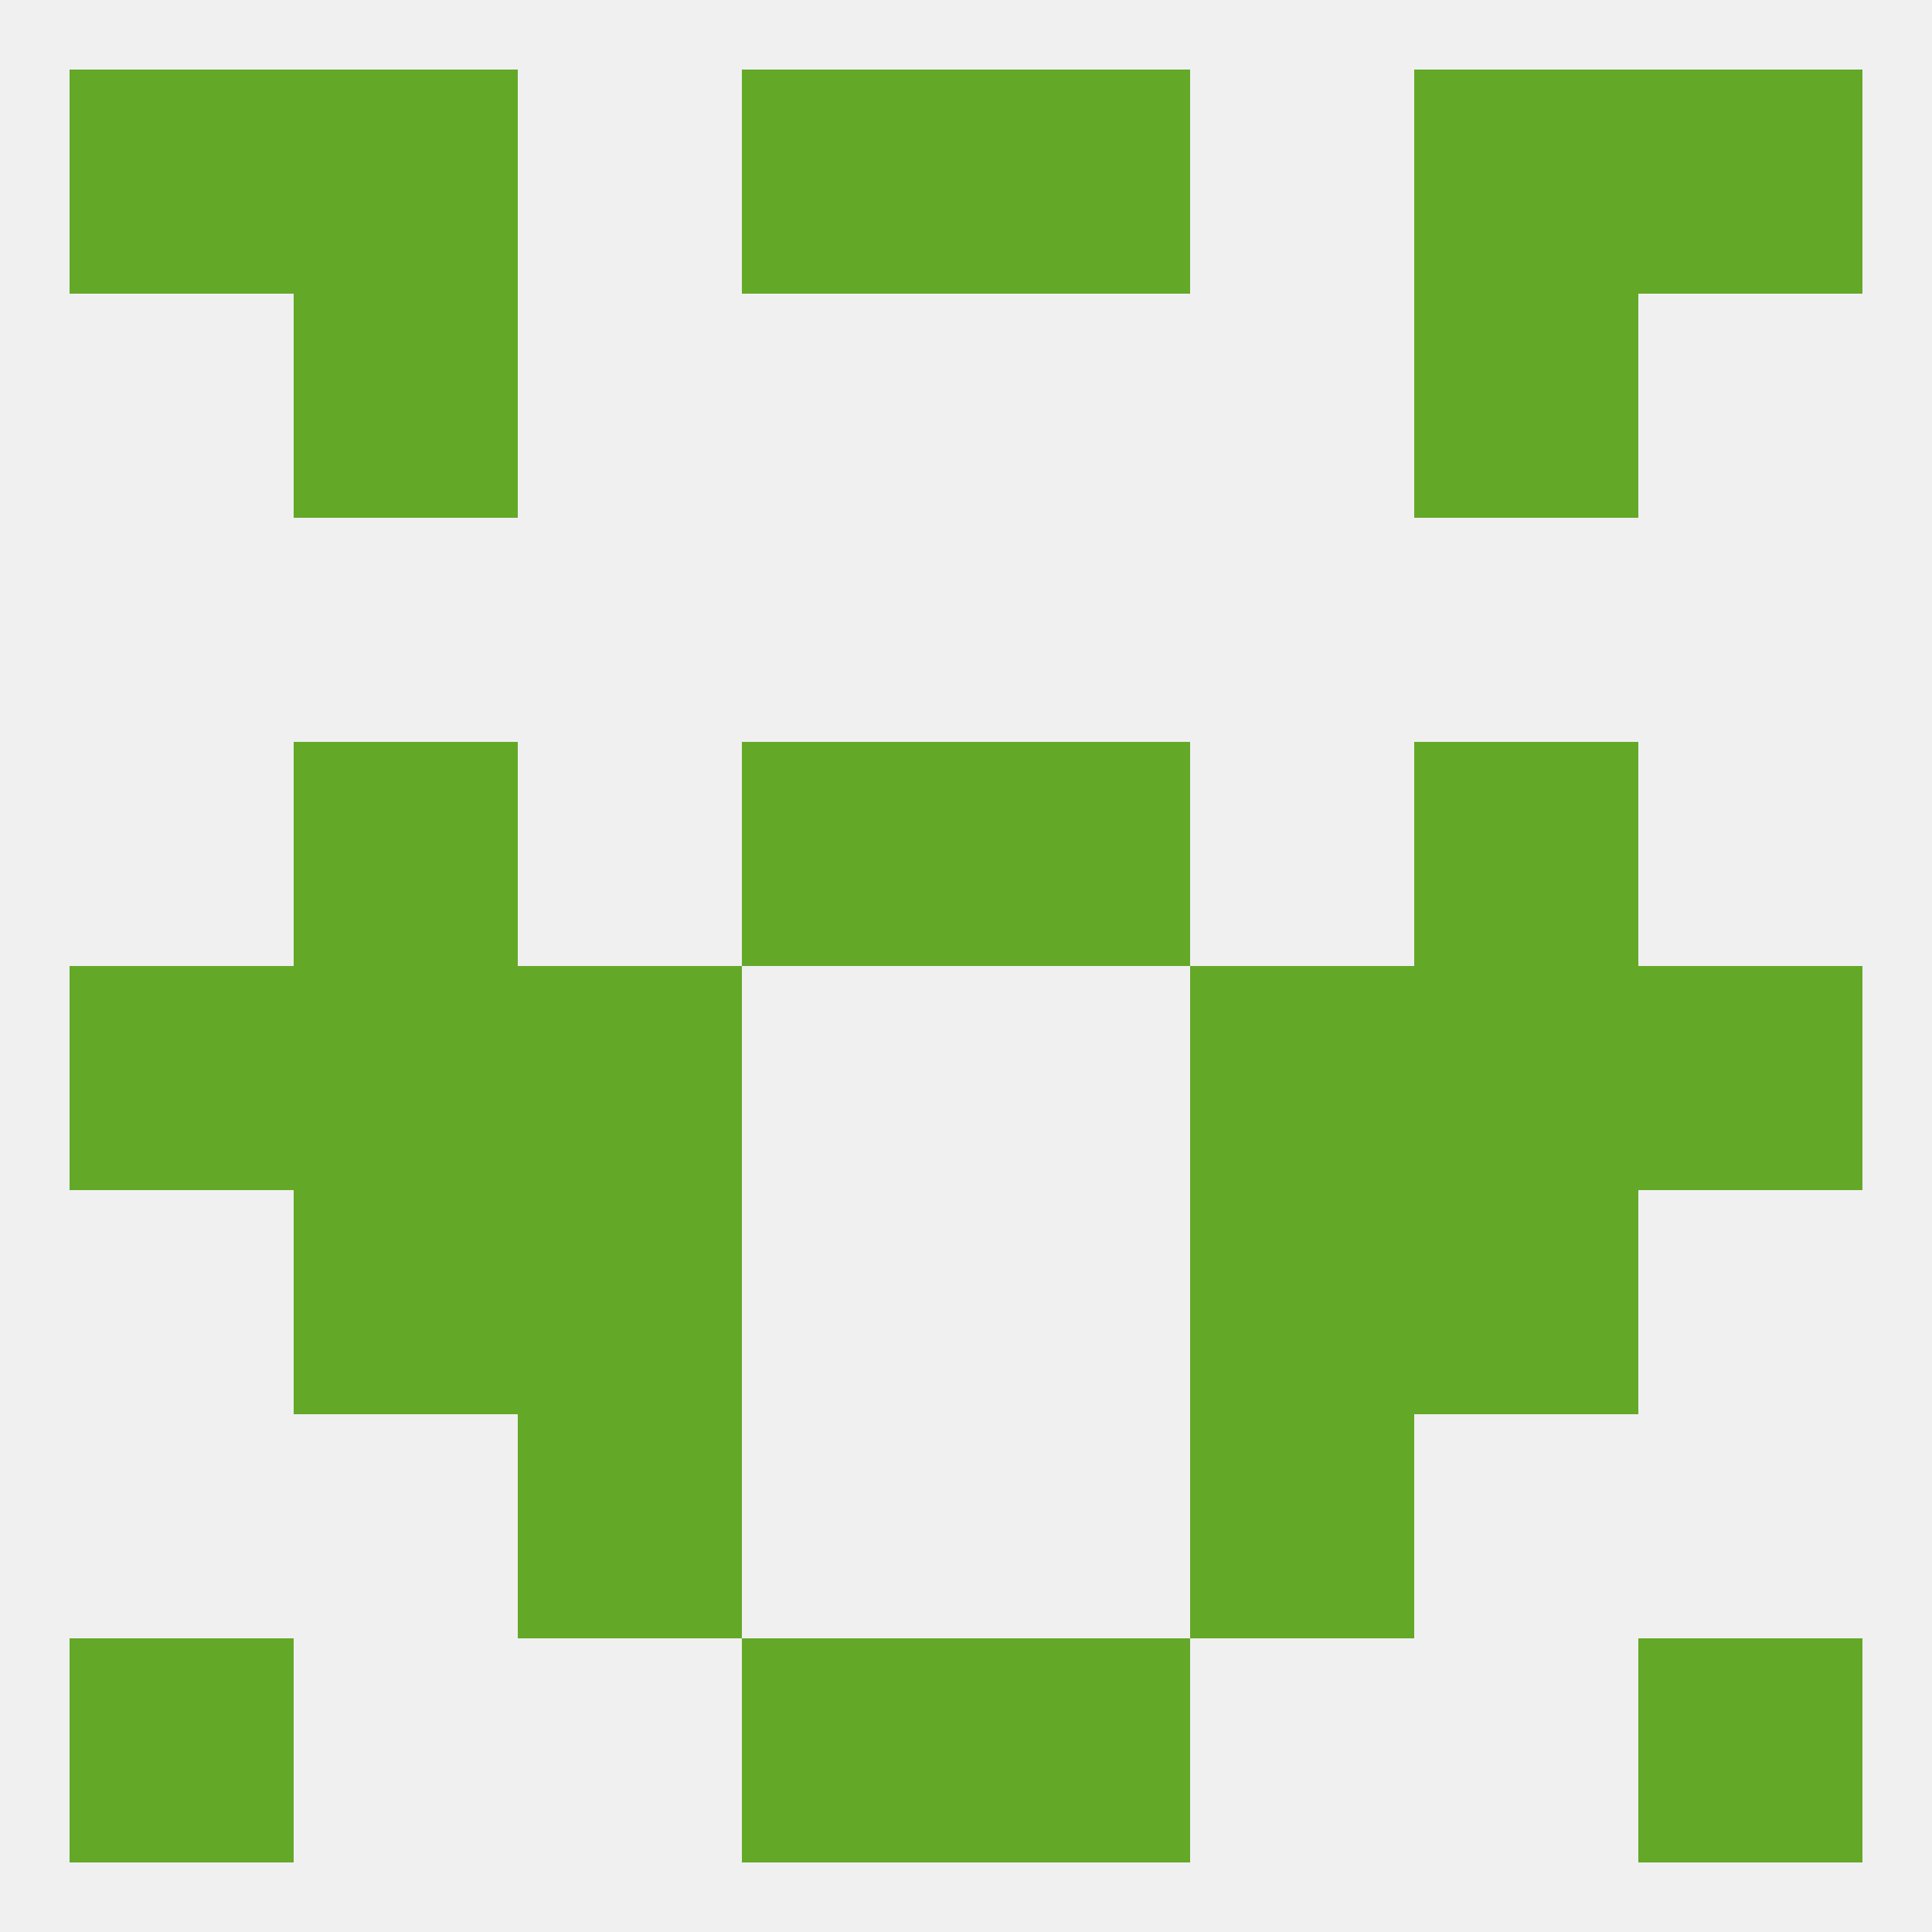 
<!--   <?xml version="1.0"?> -->
<svg version="1.1" baseprofile="full" xmlns="http://www.w3.org/2000/svg" xmlns:xlink="http://www.w3.org/1999/xlink" xmlns:ev="http://www.w3.org/2001/xml-events" width="250" height="250" viewBox="0 0 250 250" >
	<rect width="100%" height="100%" fill="rgba(240,240,240,255)"/>

	<rect x="67" y="154" width="29" height="29" fill="rgba(100,168,40,255)"/>
	<rect x="154" y="154" width="29" height="29" fill="rgba(100,168,40,255)"/>
	<rect x="38" y="154" width="29" height="29" fill="rgba(100,168,40,255)"/>
	<rect x="183" y="154" width="29" height="29" fill="rgba(100,168,40,255)"/>
	<rect x="67" y="183" width="29" height="29" fill="rgba(100,168,40,255)"/>
	<rect x="154" y="183" width="29" height="29" fill="rgba(100,168,40,255)"/>
	<rect x="9" y="9" width="29" height="29" fill="rgba(100,168,40,255)"/>
	<rect x="212" y="9" width="29" height="29" fill="rgba(100,168,40,255)"/>
	<rect x="38" y="9" width="29" height="29" fill="rgba(100,168,40,255)"/>
	<rect x="183" y="9" width="29" height="29" fill="rgba(100,168,40,255)"/>
	<rect x="96" y="9" width="29" height="29" fill="rgba(100,168,40,255)"/>
	<rect x="125" y="9" width="29" height="29" fill="rgba(100,168,40,255)"/>
	<rect x="38" y="38" width="29" height="29" fill="rgba(100,168,40,255)"/>
	<rect x="183" y="38" width="29" height="29" fill="rgba(100,168,40,255)"/>
	<rect x="9" y="212" width="29" height="29" fill="rgba(100,168,40,255)"/>
	<rect x="212" y="212" width="29" height="29" fill="rgba(100,168,40,255)"/>
	<rect x="96" y="212" width="29" height="29" fill="rgba(100,168,40,255)"/>
	<rect x="125" y="212" width="29" height="29" fill="rgba(100,168,40,255)"/>
	<rect x="38" y="125" width="29" height="29" fill="rgba(100,168,40,255)"/>
	<rect x="183" y="125" width="29" height="29" fill="rgba(100,168,40,255)"/>
	<rect x="9" y="125" width="29" height="29" fill="rgba(100,168,40,255)"/>
	<rect x="212" y="125" width="29" height="29" fill="rgba(100,168,40,255)"/>
	<rect x="67" y="125" width="29" height="29" fill="rgba(100,168,40,255)"/>
	<rect x="154" y="125" width="29" height="29" fill="rgba(100,168,40,255)"/>
	<rect x="96" y="96" width="29" height="29" fill="rgba(100,168,40,255)"/>
	<rect x="125" y="96" width="29" height="29" fill="rgba(100,168,40,255)"/>
	<rect x="38" y="96" width="29" height="29" fill="rgba(100,168,40,255)"/>
	<rect x="183" y="96" width="29" height="29" fill="rgba(100,168,40,255)"/>
</svg>